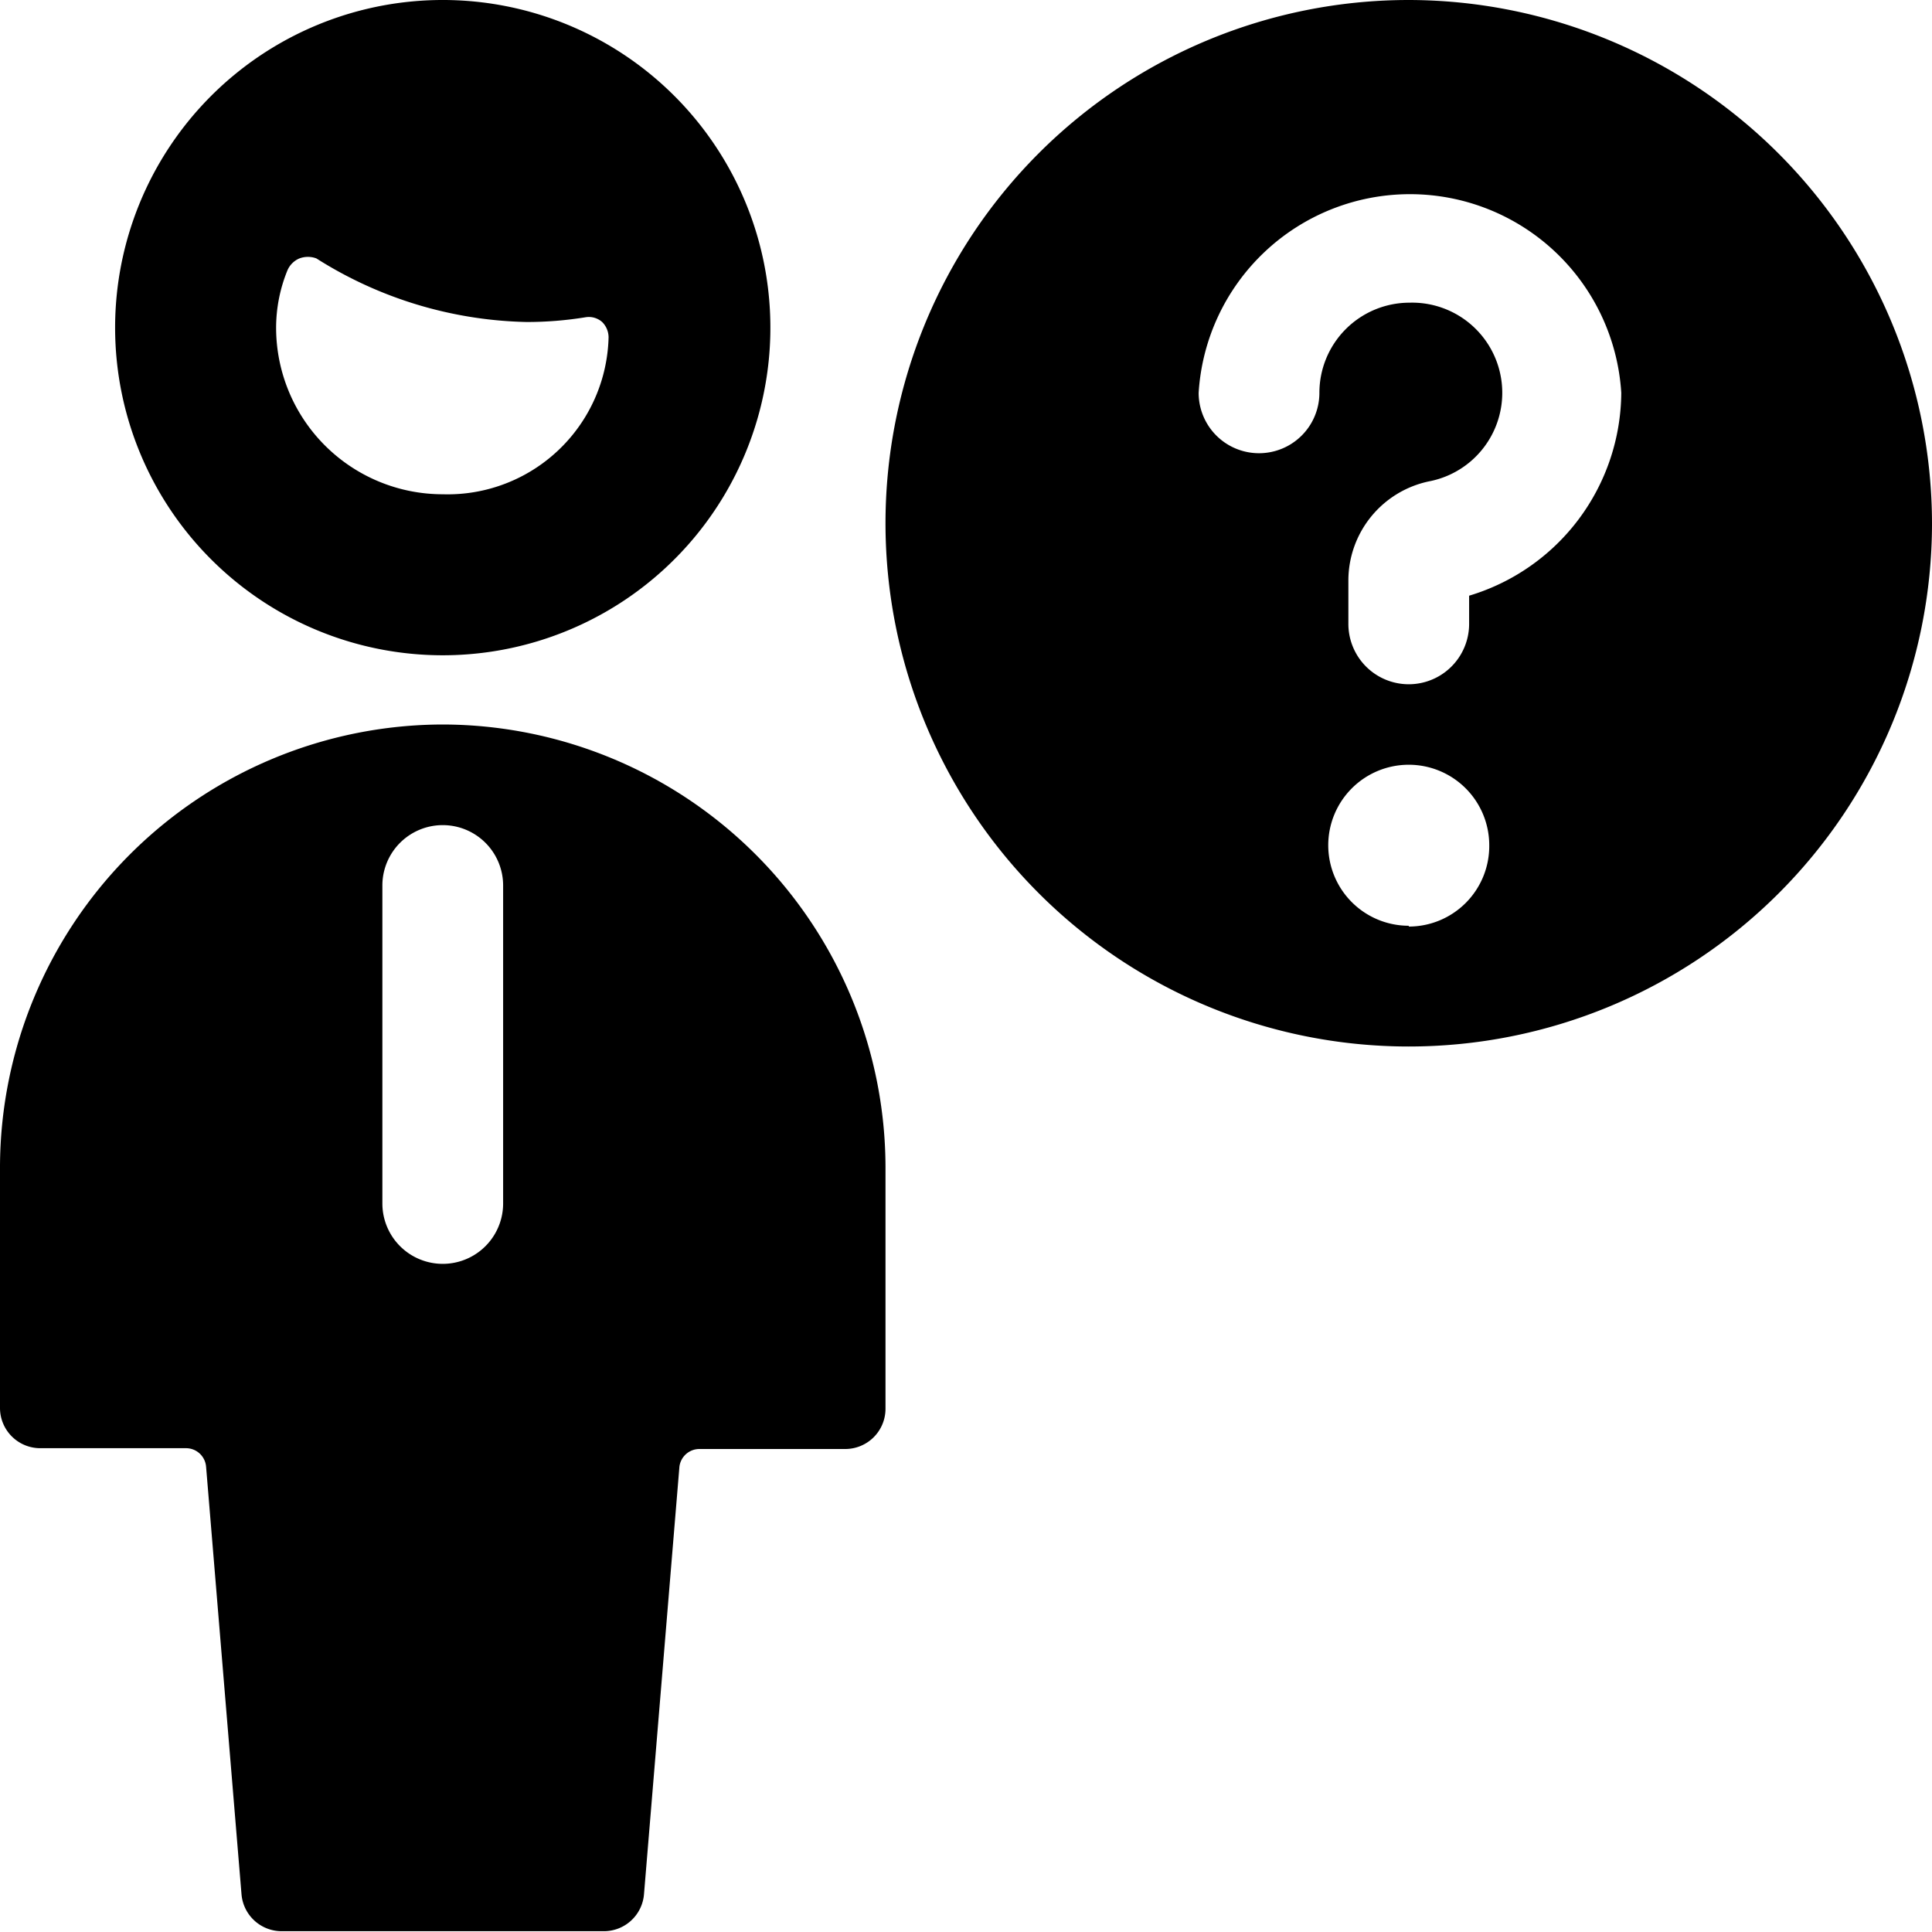 <svg xmlns="http://www.w3.org/2000/svg" viewBox="0 0 24 24"><g><path d="M17.5 0A6.5 6.5 0 1 0 24 6.51 6.51 6.51 0 0 0 17.5 0Zm0 11.5a1 1 0 1 1 1 -1 1 1 0 0 1 -1 1.01Zm0.75 -4.11v0.36a0.75 0.75 0 0 1 -1.5 0V7.2a1.26 1.26 0 0 1 1 -1.22 1.12 1.12 0 0 0 -0.24 -2.22 1.12 1.12 0 0 0 -1.12 1.12 0.75 0.75 0 1 1 -1.5 0 2.63 2.63 0 0 1 5.25 0 2.65 2.65 0 0 1 -1.89 2.52Z" fill="#000000" stroke-width="1"></path><path d="M5.5 9A5.51 5.51 0 0 0 0 14.49v3a0.5 0.5 0 0 0 0.5 0.5h1.81a0.25 0.25 0 0 1 0.25 0.23L3 23.53a0.5 0.5 0 0 0 0.5 0.46h4a0.5 0.5 0 0 0 0.5 -0.46l0.44 -5.31a0.25 0.25 0 0 1 0.25 -0.22h1.81a0.5 0.5 0 0 0 0.5 -0.5v-3A5.51 5.51 0 0 0 5.5 9Zm0.75 5.95a0.75 0.75 0 0 1 -1.5 0V11a0.75 0.75 0 0 1 1.5 0Z" fill="#000000" stroke-width="1"></path><path d="M5.5 8.14a4.07 4.07 0 1 0 -4.07 -4.06A4.07 4.07 0 0 0 5.5 8.14Zm0 -2a2.07 2.07 0 0 1 -2.07 -2.06 1.89 1.89 0 0 1 0.14 -0.72 0.28 0.28 0 0 1 0.15 -0.15 0.3 0.3 0 0 1 0.21 0A5.07 5.07 0 0 0 6.54 4a4.52 4.52 0 0 0 0.74 -0.06 0.25 0.25 0 0 1 0.2 0.06 0.27 0.27 0 0 1 0.08 0.19A2 2 0 0 1 5.5 6.14Z" fill="#000000" stroke-width="1"></path></g></svg>